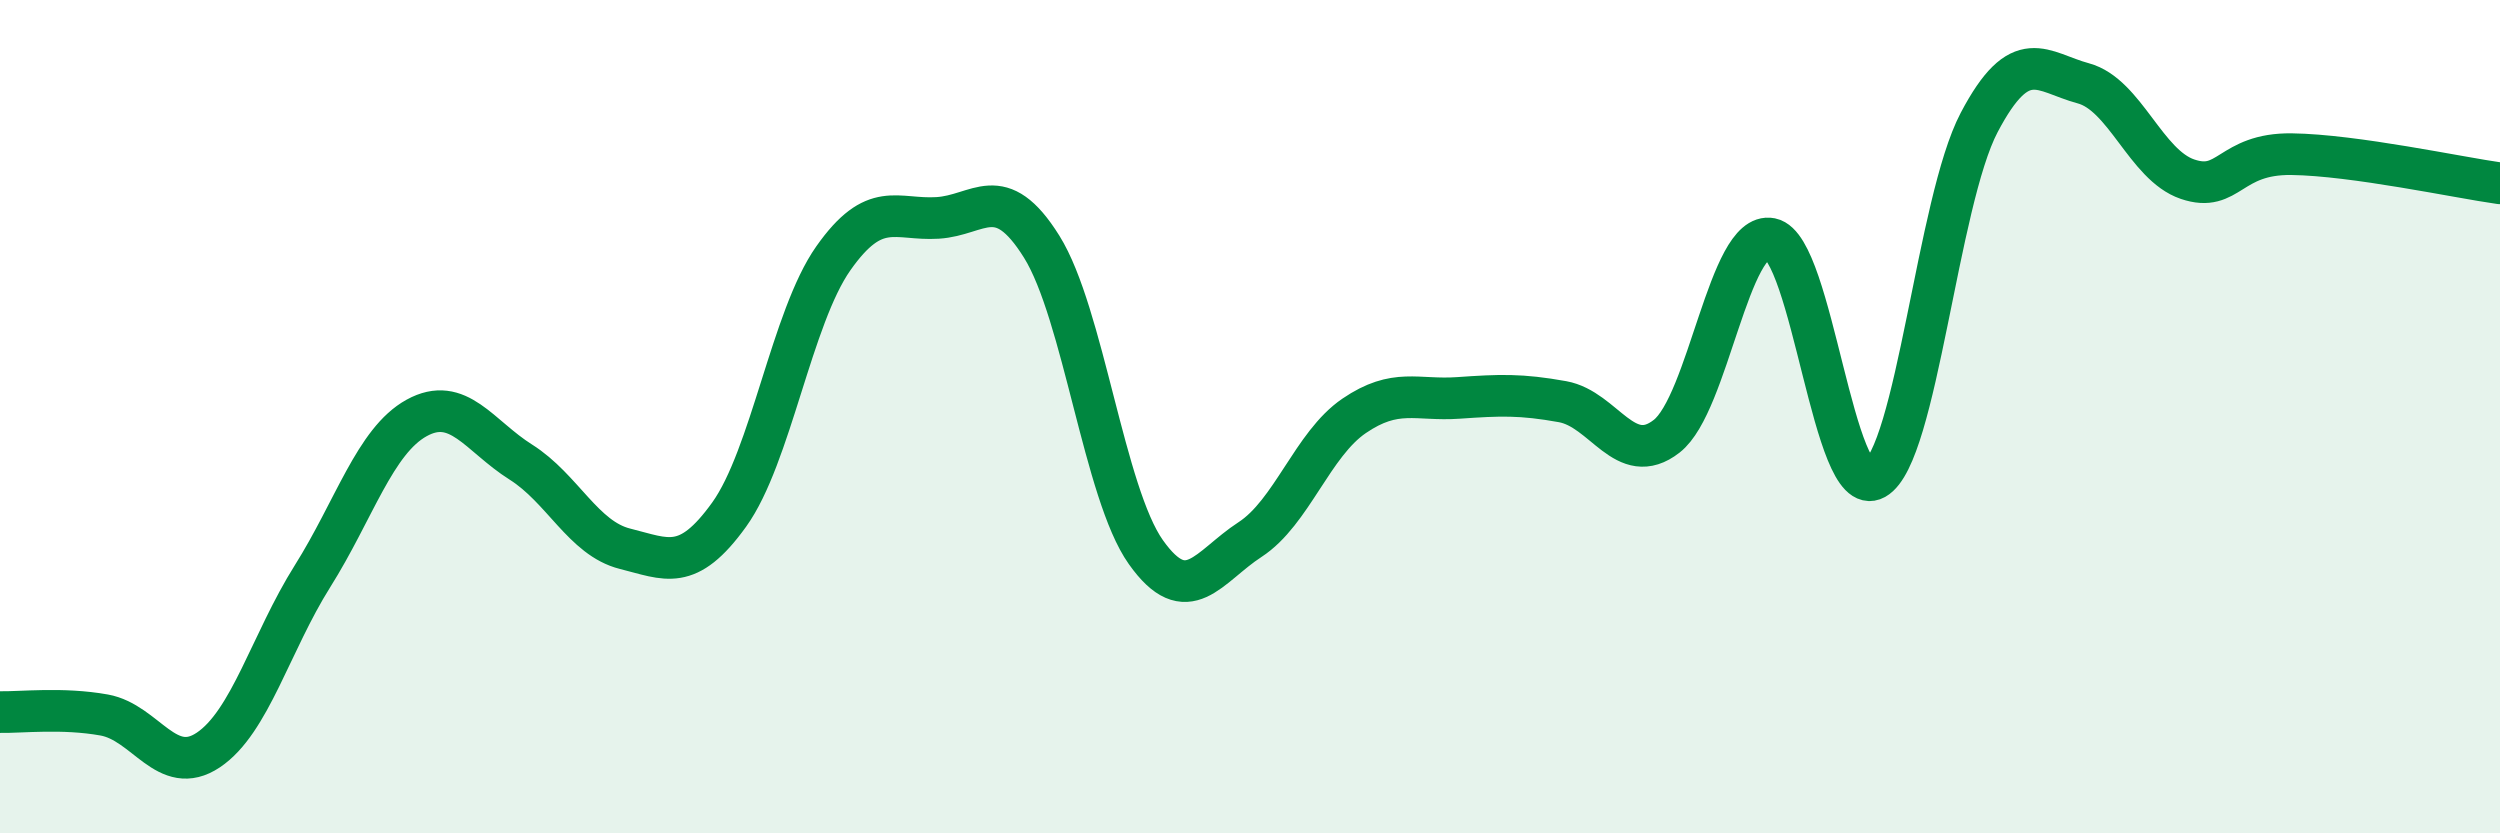 
    <svg width="60" height="20" viewBox="0 0 60 20" xmlns="http://www.w3.org/2000/svg">
      <path
        d="M 0,17.09 C 0.5,17.1 1.5,16.98 2.5,17.16 C 3.5,17.34 4,18.67 5,18 C 6,17.33 6.5,15.42 7.5,13.83 C 8.5,12.24 9,10.58 10,10.03 C 11,9.48 11.5,10.46 12.5,11.09 C 13.5,11.72 14,12.92 15,13.17 C 16,13.42 16.5,13.74 17.5,12.35 C 18.5,10.96 19,7.62 20,6.2 C 21,4.78 21.5,5.29 22.5,5.23 C 23.5,5.17 24,4.32 25,5.92 C 26,7.52 26.5,11.84 27.5,13.25 C 28.5,14.66 29,13.6 30,12.95 C 31,12.3 31.5,10.66 32.5,9.98 C 33.5,9.3 34,9.62 35,9.55 C 36,9.48 36.5,9.46 37.5,9.64 C 38.5,9.82 39,11.25 40,10.47 C 41,9.69 41.5,5.53 42.5,5.73 C 43.5,5.93 44,12.05 45,11.49 C 46,10.93 46.5,4.84 47.5,2.94 C 48.5,1.04 49,1.73 50,2 C 51,2.27 51.5,3.96 52.5,4.3 C 53.5,4.64 53.5,3.68 55,3.7 C 56.5,3.72 59,4.26 60,4.4L60 20L0 20Z"
        fill="#008740"
        opacity="0.1"
        stroke-linecap="round"
        stroke-linejoin="round"
      />
      <path
        d="M 0,17.09 C 0.5,17.1 1.5,16.98 2.5,17.16 C 3.5,17.34 4,18.67 5,18 C 6,17.33 6.5,15.42 7.5,13.83 C 8.5,12.24 9,10.58 10,10.03 C 11,9.48 11.5,10.46 12.5,11.09 C 13.5,11.72 14,12.92 15,13.17 C 16,13.42 16.5,13.74 17.5,12.35 C 18.5,10.96 19,7.62 20,6.2 C 21,4.78 21.5,5.29 22.5,5.23 C 23.5,5.17 24,4.32 25,5.92 C 26,7.52 26.5,11.84 27.5,13.25 C 28.5,14.66 29,13.6 30,12.95 C 31,12.3 31.5,10.66 32.5,9.98 C 33.5,9.3 34,9.62 35,9.55 C 36,9.48 36.5,9.46 37.5,9.64 C 38.5,9.82 39,11.25 40,10.47 C 41,9.69 41.5,5.53 42.5,5.73 C 43.5,5.93 44,12.05 45,11.49 C 46,10.93 46.5,4.84 47.5,2.94 C 48.5,1.04 49,1.73 50,2 C 51,2.27 51.5,3.96 52.5,4.3 C 53.5,4.64 53.5,3.68 55,3.7 C 56.5,3.72 59,4.26 60,4.4"
        stroke="#008740"
        stroke-width="1"
        fill="none"
        stroke-linecap="round"
        stroke-linejoin="round"
      />
    </svg>
  